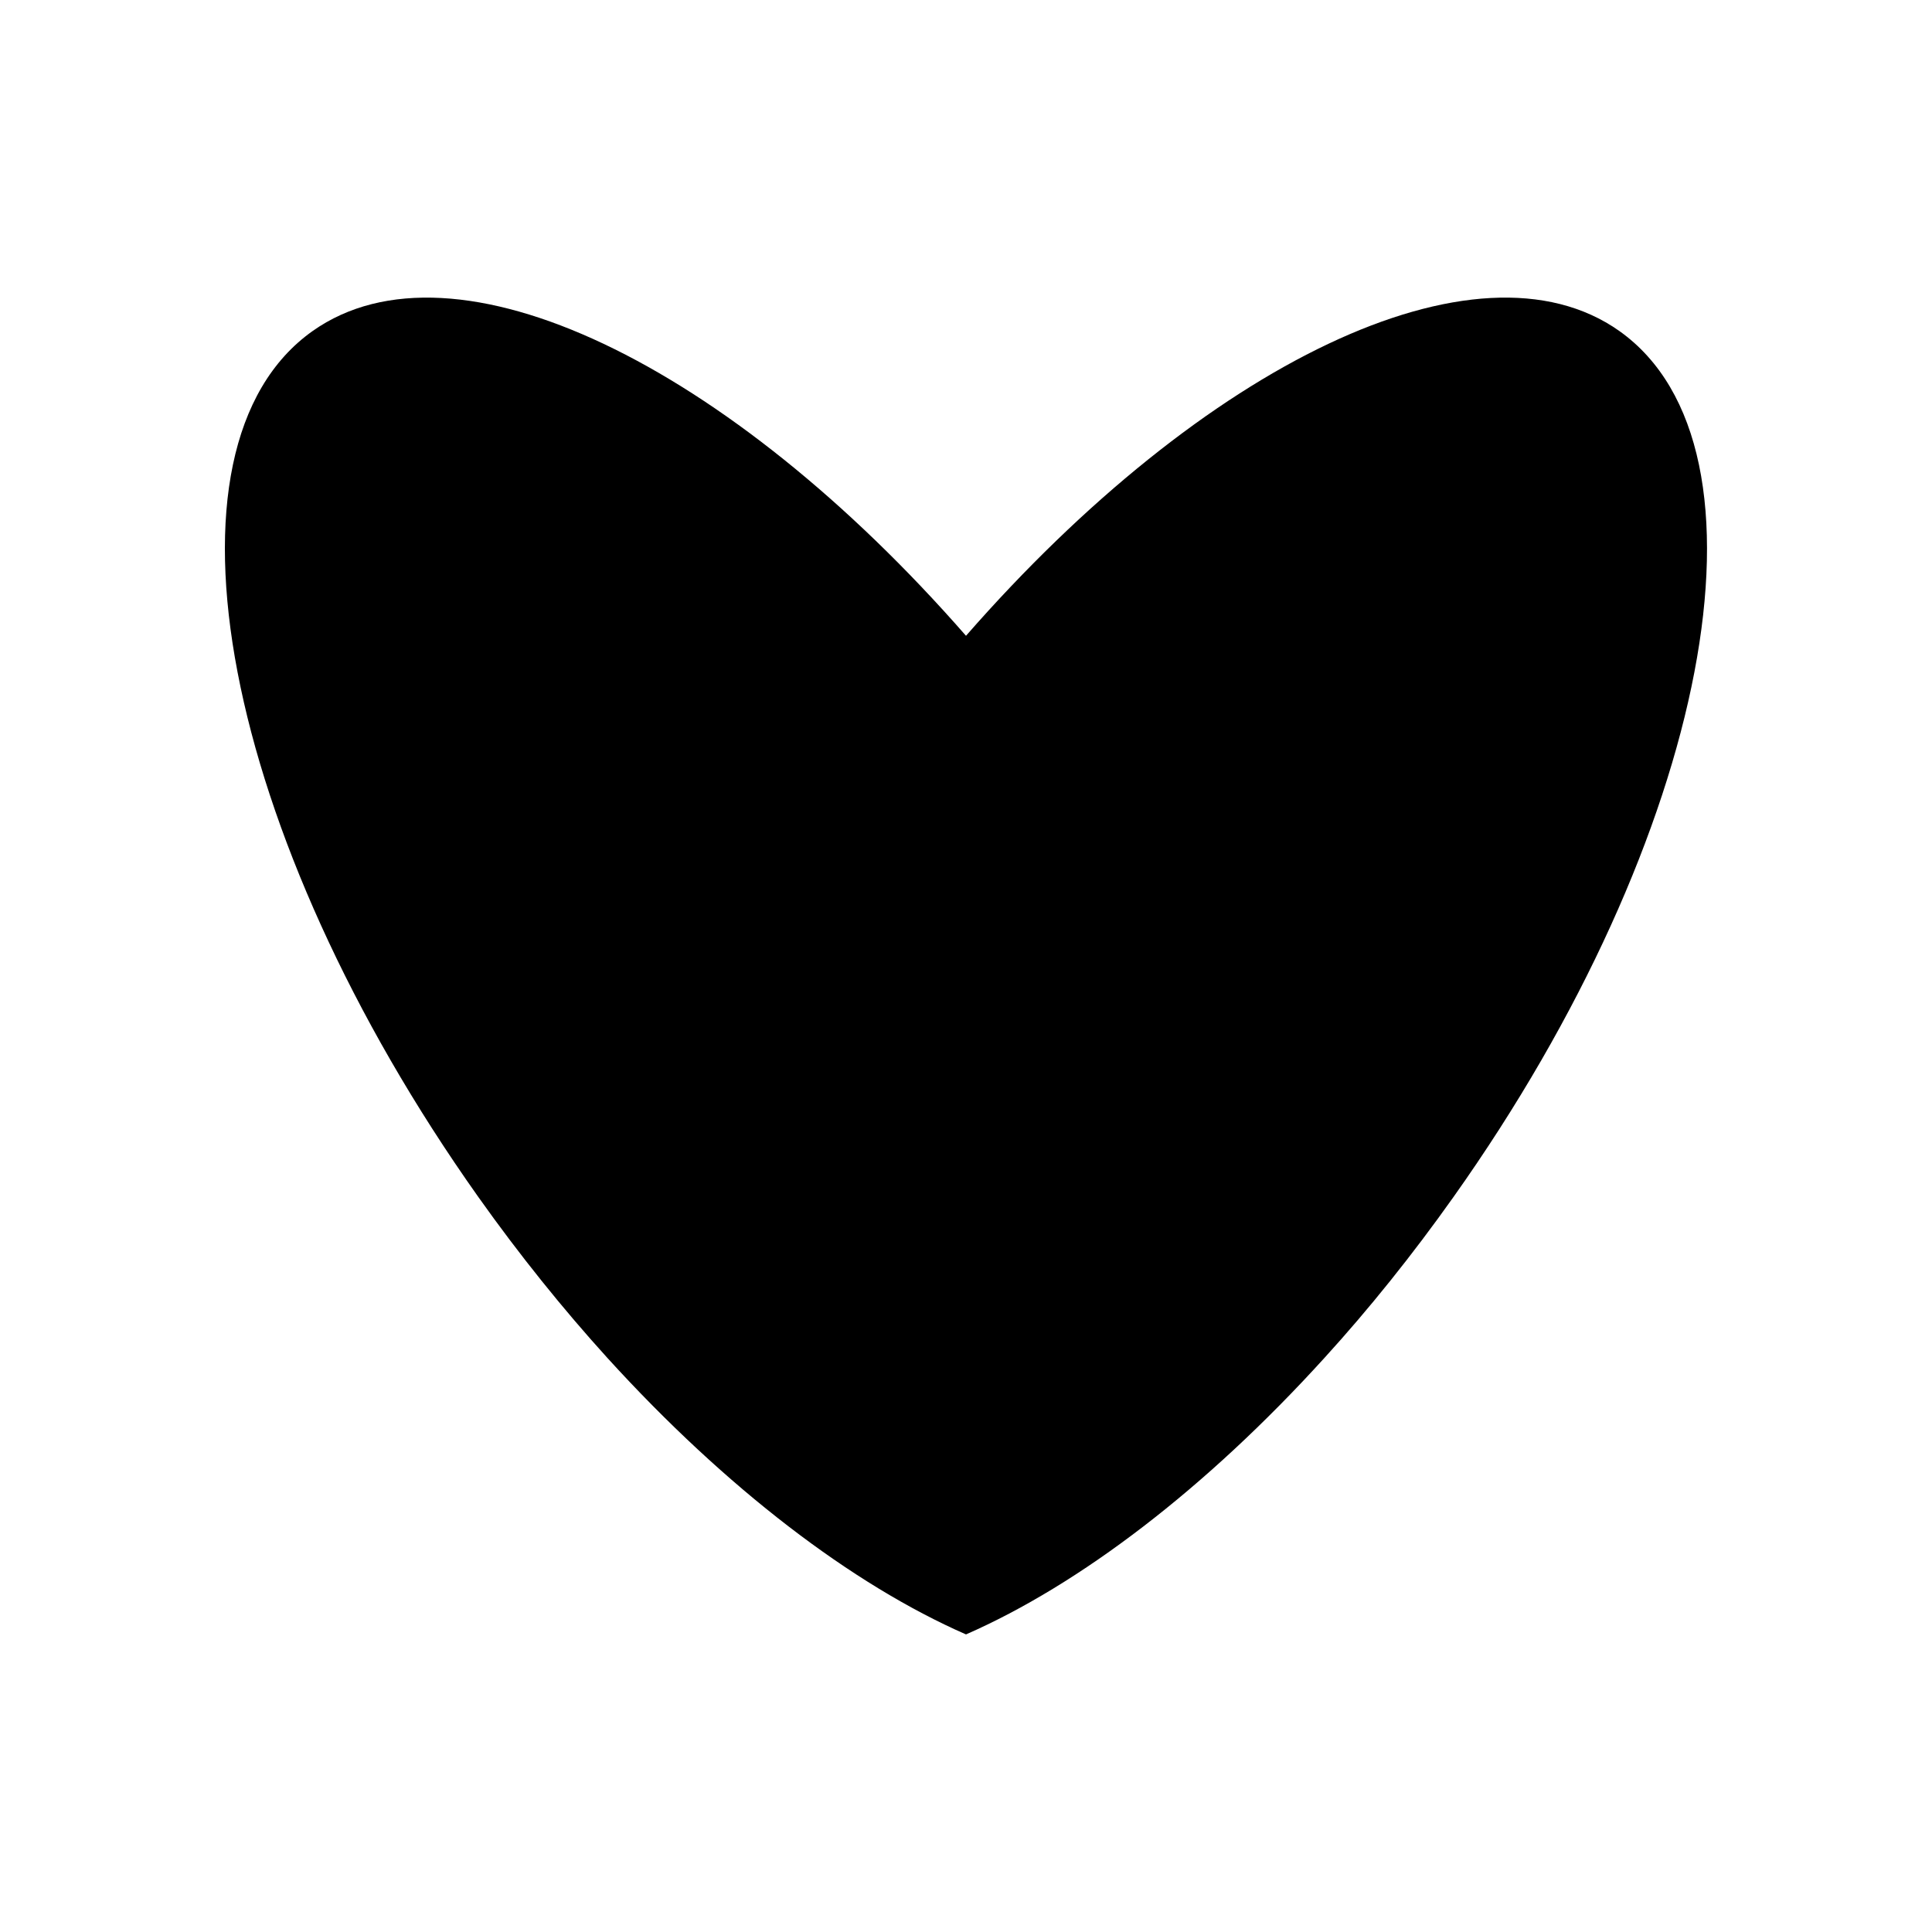 <?xml version="1.0" encoding="UTF-8"?>
<!-- Uploaded to: ICON Repo, www.svgrepo.com, Generator: ICON Repo Mixer Tools -->
<svg fill="#000000" width="800px" height="800px" version="1.1" viewBox="144 144 512 512" xmlns="http://www.w3.org/2000/svg">
 <path d="m573.16 231.73c-37.734-26.703-110.33 8.867-173.16 80.762-62.828-71.895-135.43-107.46-173.16-80.762-43.68 30.934-23.98 133.66 43.883 229.43 10.934 15.418 22.469 29.727 34.258 42.723 31.438 34.562 64.891 60.055 95.02 73.254 30.129-13.199 63.582-38.691 94.969-73.254 11.84-13 23.328-27.305 34.258-42.723 67.914-95.723 87.562-198.45 43.93-229.43z"/>
</svg>